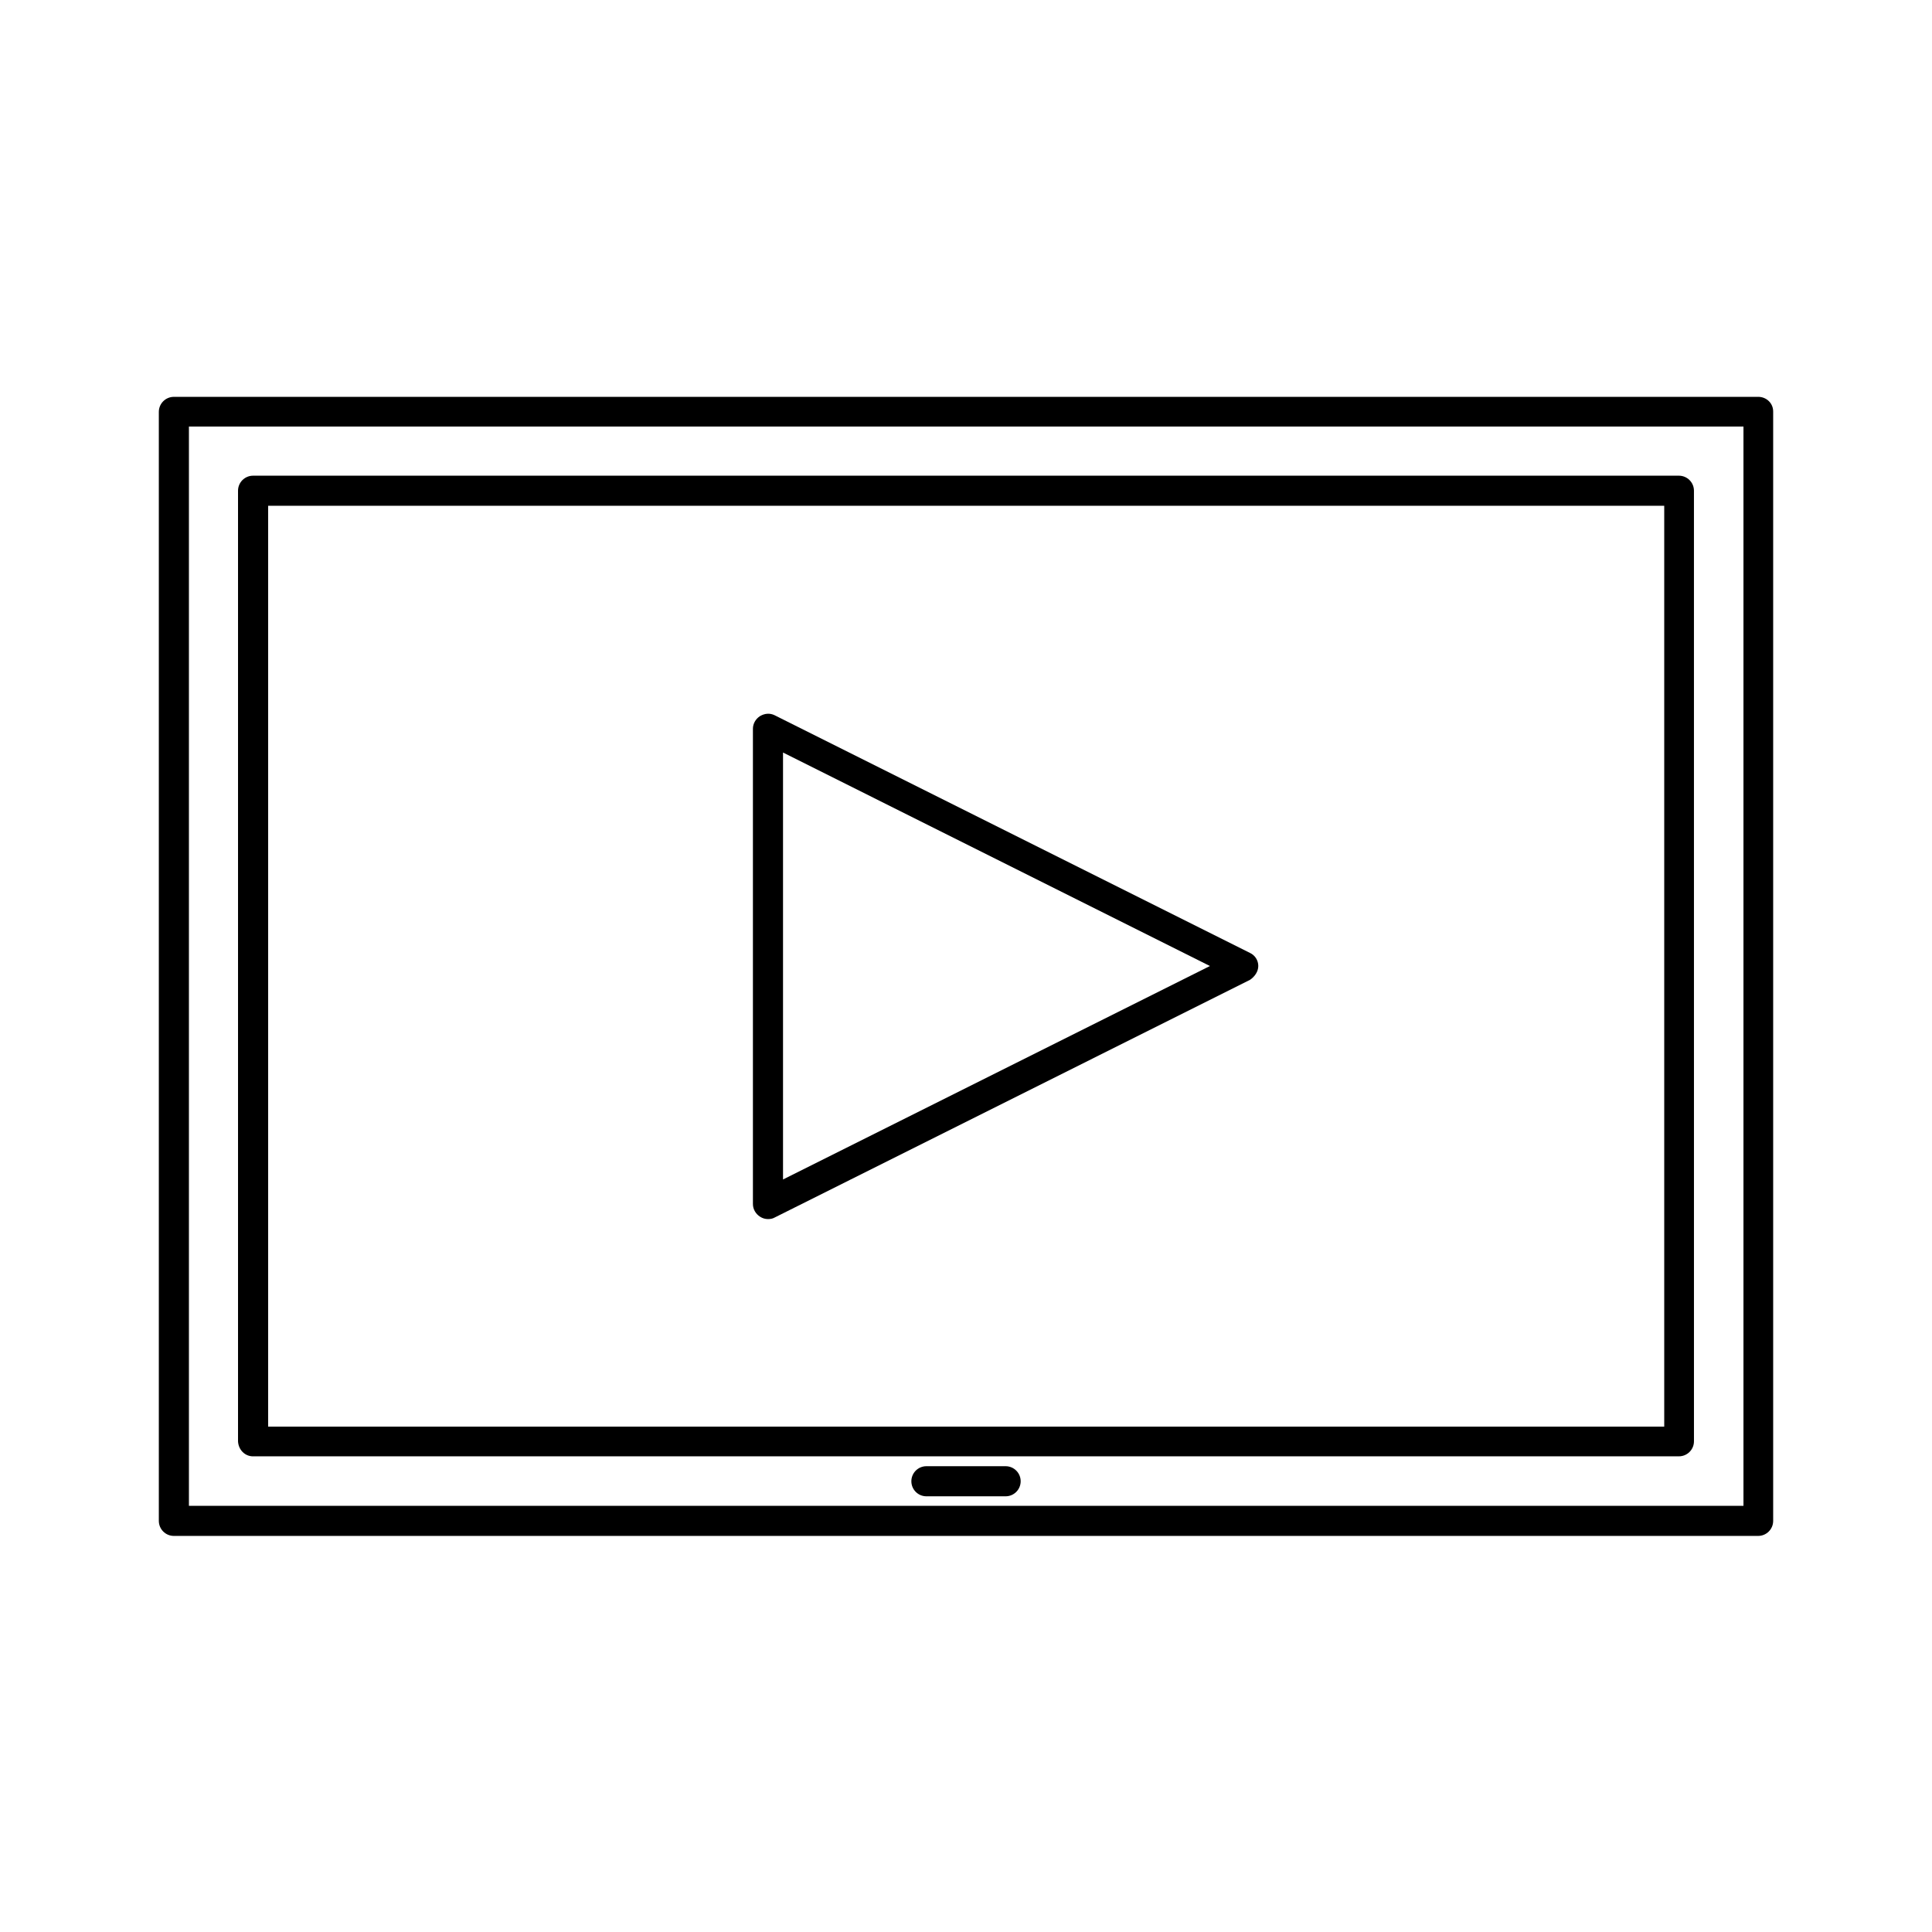 <?xml version="1.0" encoding="UTF-8"?>
<!-- Uploaded to: SVG Repo, www.svgrepo.com, Generator: SVG Repo Mixer Tools -->
<svg fill="#000000" width="800px" height="800px" version="1.1" viewBox="144 144 512 512" xmlns="http://www.w3.org/2000/svg">
 <g>
  <path d="m609.92 249.17h-419.84c-2.203 0-3.988 1.785-3.988 3.988v293.89c0 2.203 1.785 3.988 3.988 3.988h419.84c2.203 0 3.988-1.785 3.988-3.988v-294c0-2.203-1.781-3.883-3.988-3.883zm-3.883 293.89h-411.97v-286.02h411.97z"/>
  <path d="m211.07 529.94h377.86c2.203 0 3.988-1.785 3.988-3.988l-0.004-251.9c0-2.203-1.785-3.988-3.988-3.988h-377.86c-2.203 0-3.988 1.785-3.988 3.988v251.91c0.105 2.203 1.785 3.984 3.988 3.984zm3.988-251.9h369.98v244.03h-369.98z"/>
  <path d="m410.5 532.56h-20.992c-2.203 0-3.988 1.785-3.988 3.988s1.785 3.988 3.988 3.988h20.992c2.203 0 3.988-1.785 3.988-3.988s-1.785-3.988-3.988-3.988z"/>
  <path d="m477.46 400c0-1.469-0.84-2.832-2.203-3.465l-125.95-62.977c-1.258-0.629-2.625-0.523-3.883 0.211-1.156 0.734-1.891 1.996-1.891 3.359v125.95c0 1.363 0.734 2.625 1.891 3.359 0.629 0.418 1.363 0.629 2.098 0.629 0.629 0 1.258-0.105 1.785-0.418l125.95-62.977c1.258-0.844 2.203-2.207 2.203-3.676zm-125.95 56.57v-113.14l113.14 56.574z"/>
 </g>
</svg>